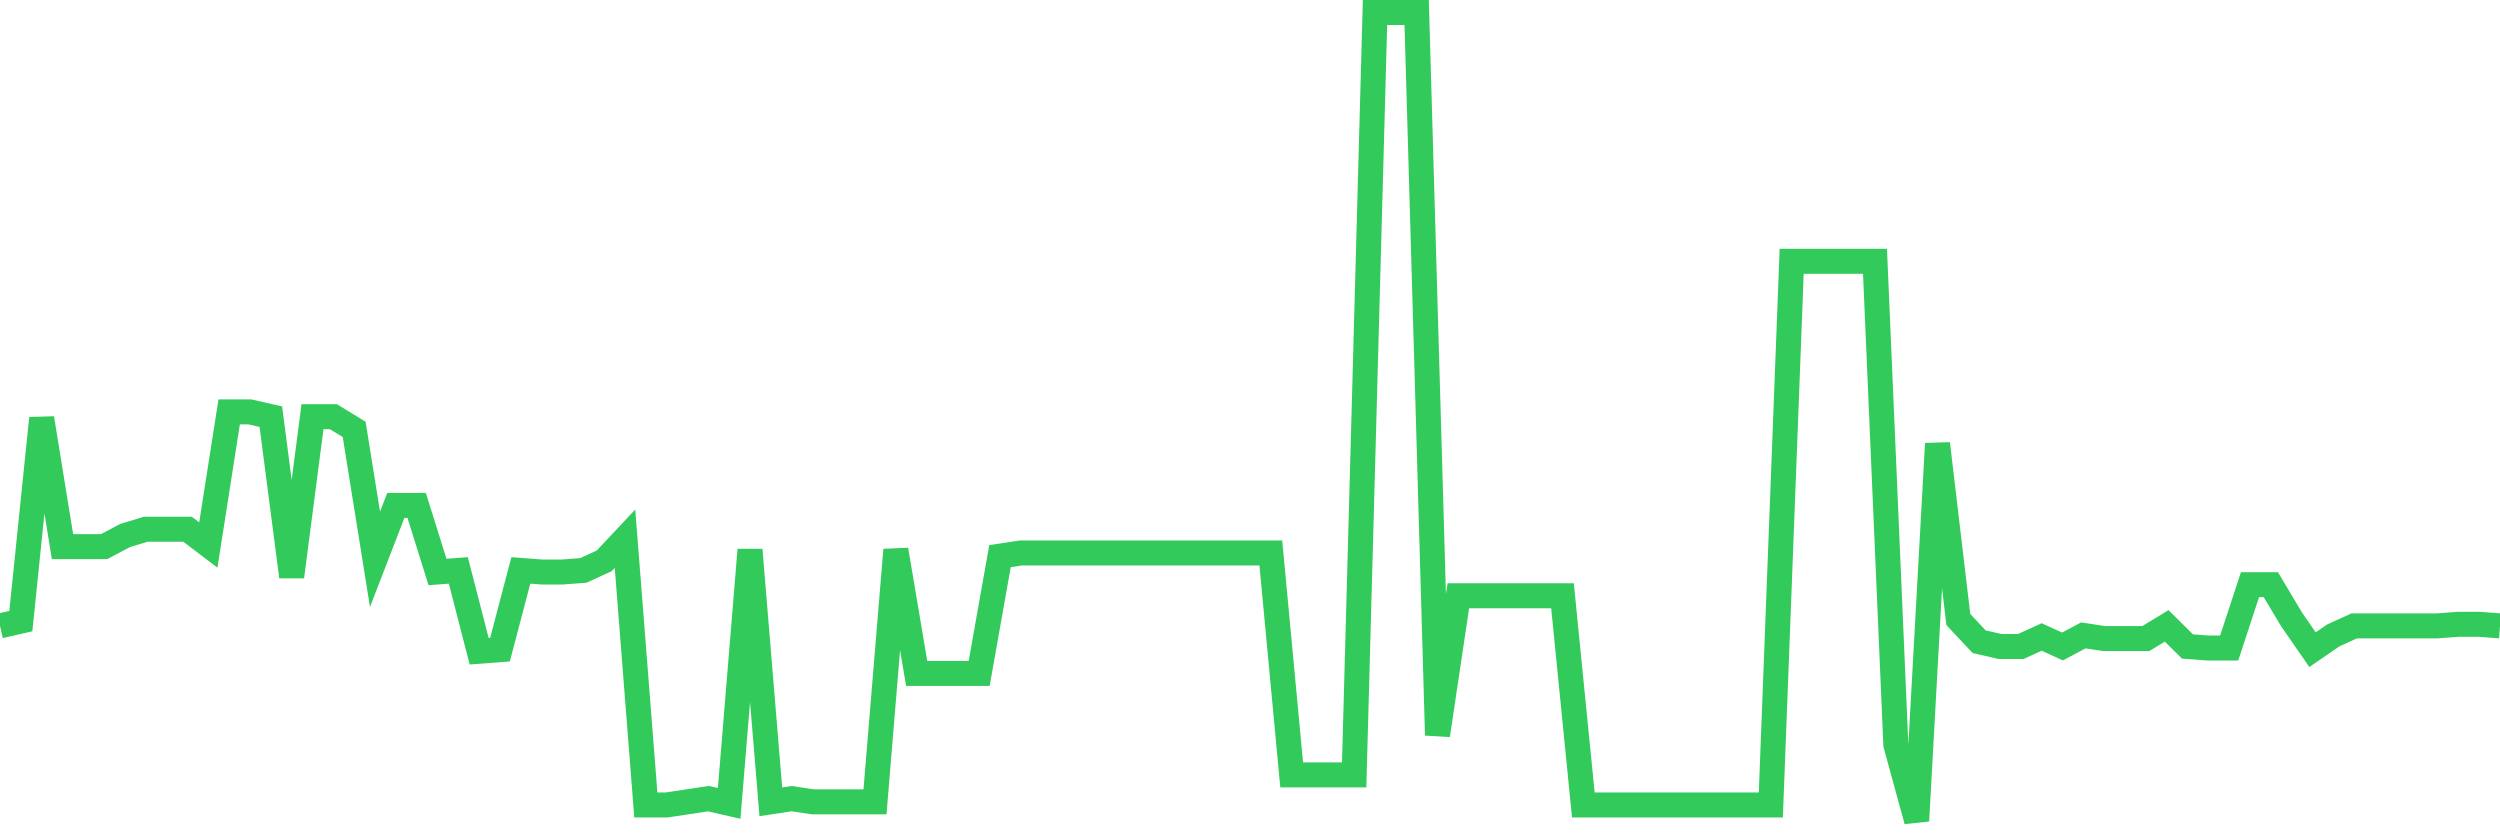 <svg
  xmlns="http://www.w3.org/2000/svg"
  xmlns:xlink="http://www.w3.org/1999/xlink"
  width="120"
  height="40"
  viewBox="0 0 120 40"
  preserveAspectRatio="none"
>
  <polyline
    points="0,30.042 1,29.814 2,20.076 3,26.238 4,26.238 5,26.238 6,25.706 7,25.402 8,25.402 9,25.402 10,26.162 11,19.772 12,19.772 13,20 14,27.684 15,20 16,20 17,20.609 18,26.847 19,24.26 20,24.26 21,27.456 22,27.38 23,31.26 24,31.184 25,27.38 26,27.456 27,27.456 28,27.38 29,26.923 30,25.858 31,38.639 32,38.639 33,38.487 34,38.335 35,38.563 36,26.391 37,38.487 38,38.335 39,38.487 40,38.487 41,38.487 42,38.487 43,26.391 44,32.325 45,32.325 46,32.325 47,32.325 48,26.695 49,26.543 50,26.543 51,26.543 52,26.543 53,26.543 54,26.543 55,26.543 56,26.543 57,26.543 58,26.543 59,26.543 60,26.543 61,26.543 62,37.194 63,37.194 64,37.194 65,37.194 66,0.6 67,0.6 68,0.6 69,35.292 70,28.597 71,28.597 72,28.597 73,28.597 74,28.597 75,28.597 76,38.639 77,38.639 78,38.639 79,38.639 80,38.639 81,38.639 82,38.639 83,38.639 84,38.639 85,38.639 86,12.544 87,12.544 88,12.544 89,12.544 90,12.544 91,35.748 92,39.4 93,21.293 94,29.738 95,30.803 96,31.031 97,31.031 98,30.575 99,31.031 100,30.499 101,30.651 102,30.651 103,30.651 104,30.042 105,31.031 106,31.107 107,31.107 108,28.064 109,28.064 110,29.738 111,31.184 112,30.499 113,30.042 114,30.042 115,30.042 116,30.042 117,30.042 118,29.966 119,29.966 120,30.042"
    fill="none"
    stroke="#32ca5b"
    stroke-width="1.2"
  >
  </polyline>
</svg>